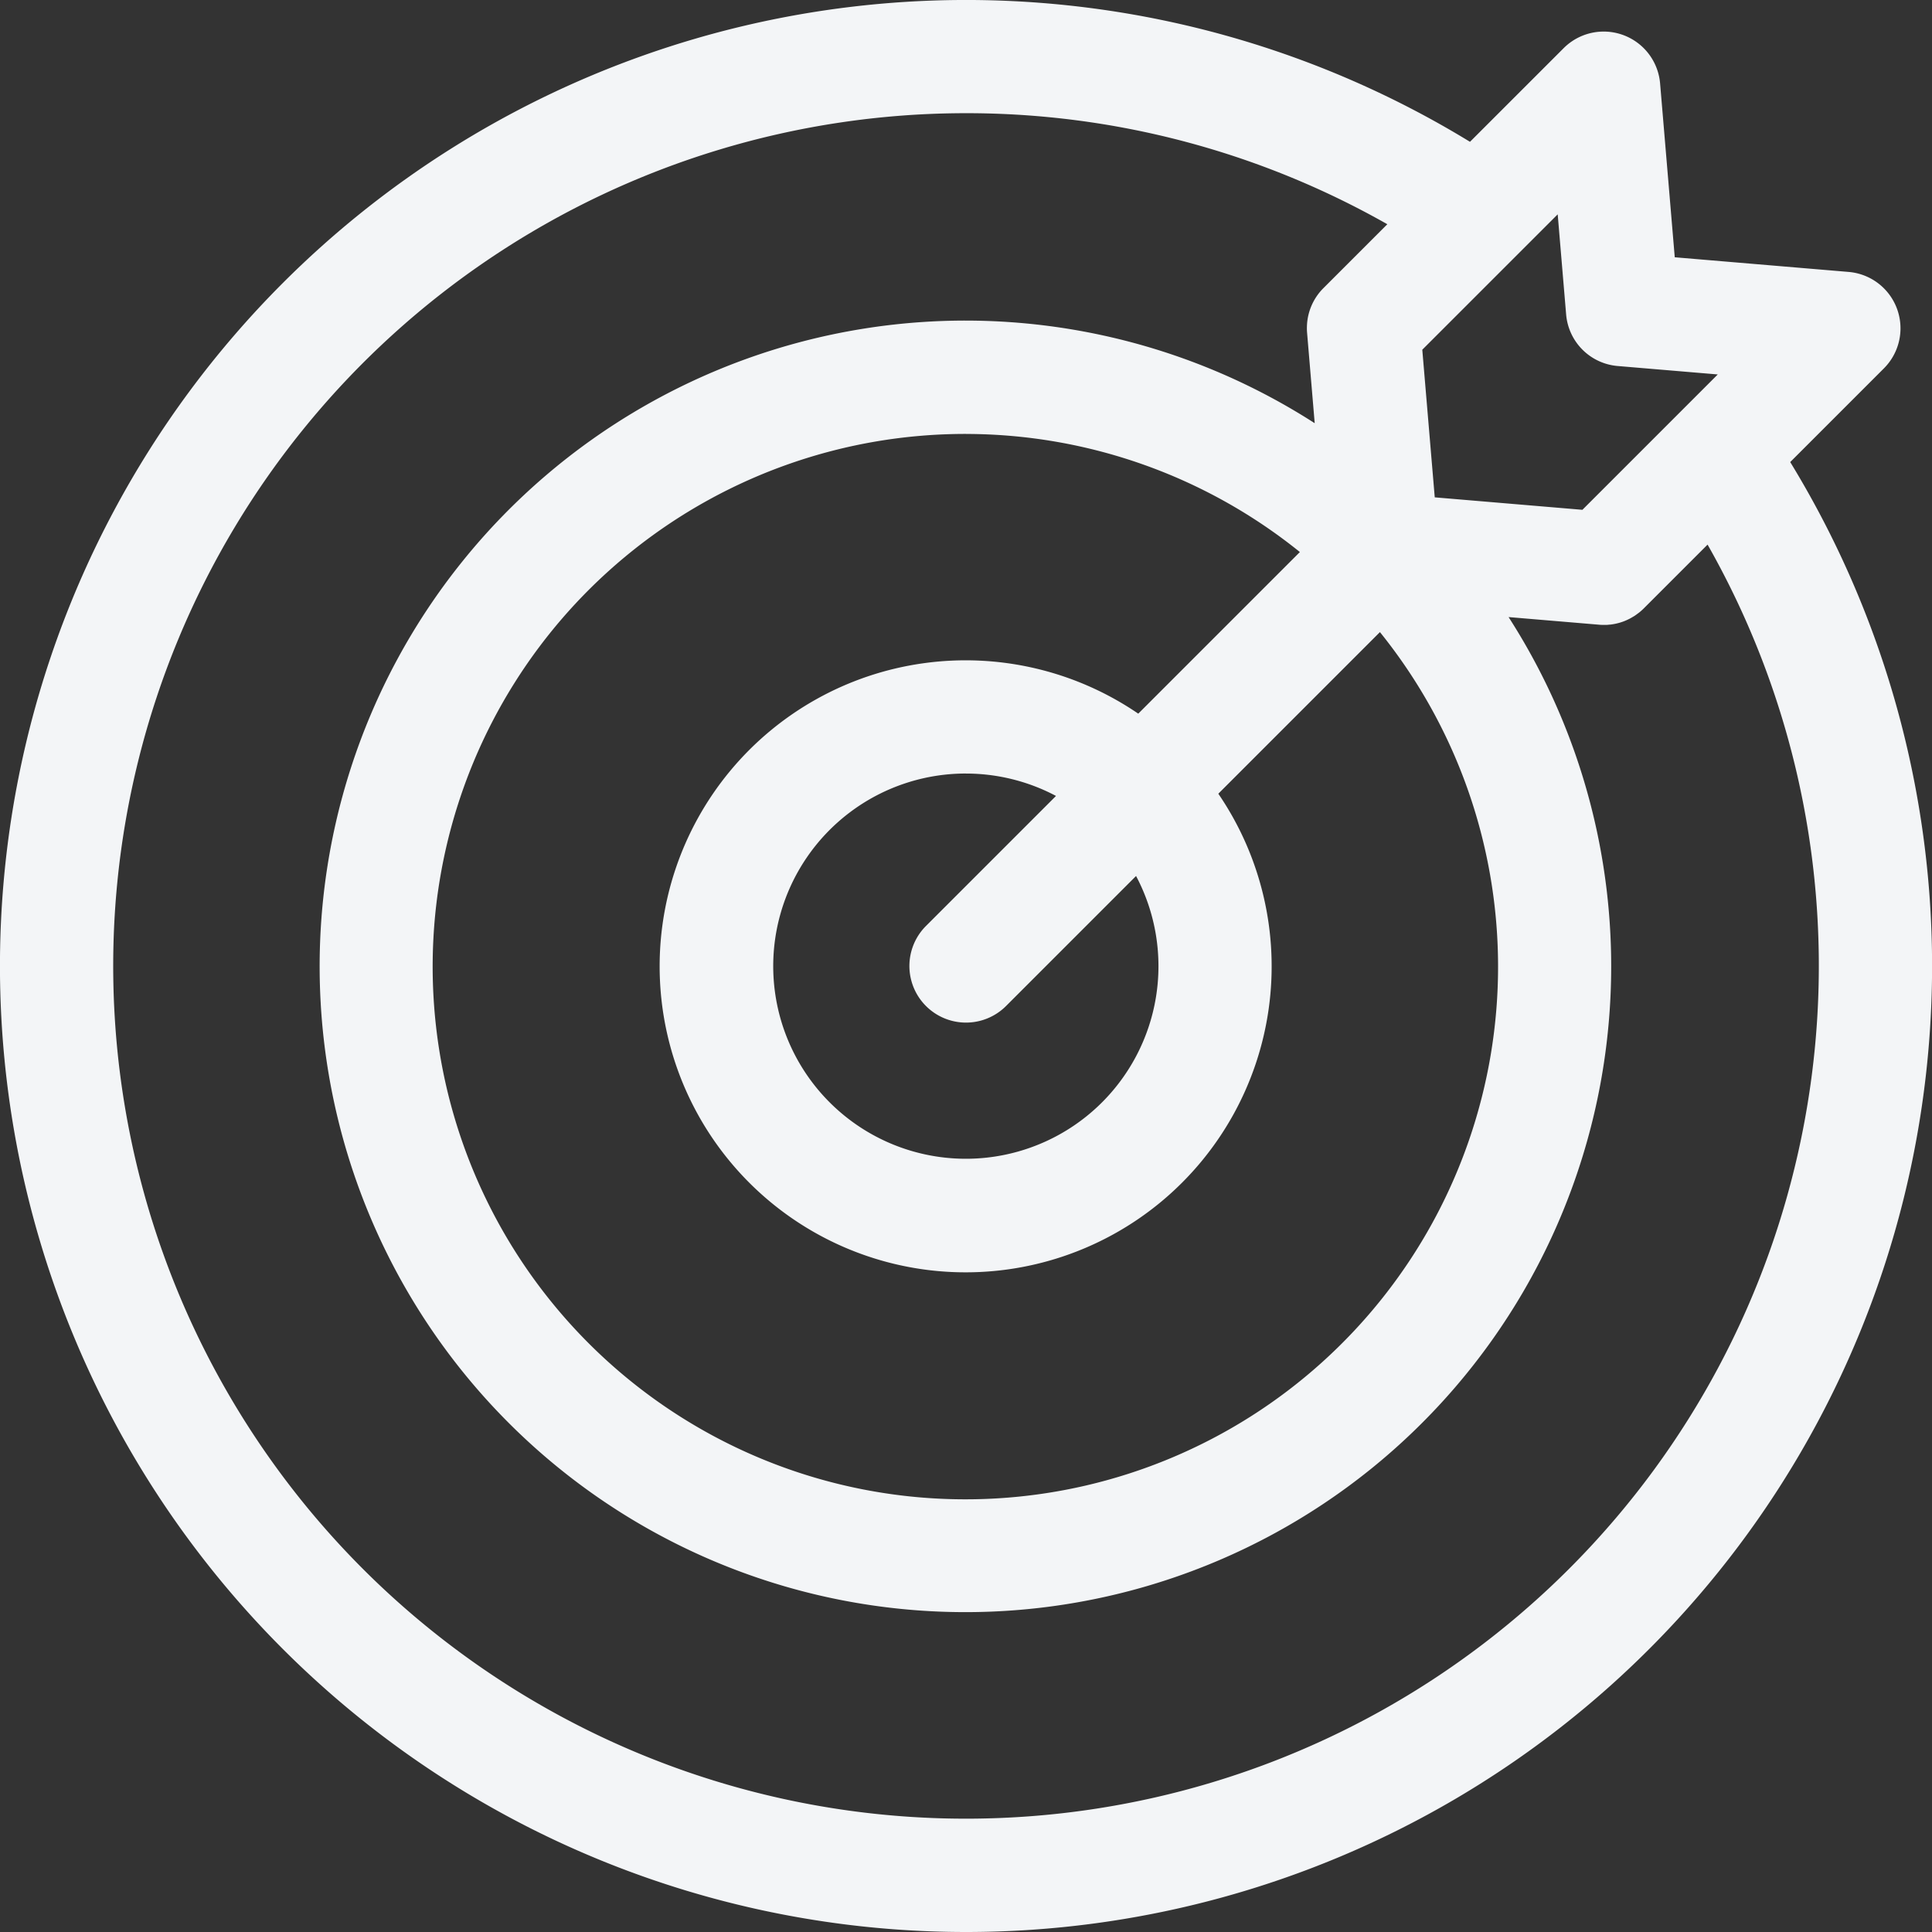 <svg id="goal" xmlns="http://www.w3.org/2000/svg" width="80" height="80" viewBox="0 0 80 80">
  <rect x="0" y="0" width="80" height="80" fill="#333333" stroke="none"/>
  <path id="Shape" d="M40,80A40,40,0,0,1,11.715,11.715,40.008,40.008,0,0,1,60.869,5.872l3.88-3.879a2.344,2.344,0,0,1,3.992,1.46l.607,7.2,7.2.607a2.344,2.344,0,0,1,1.461,3.993l-3.88,3.88A40,40,0,0,1,40,80ZM40,4.687A35.312,35.312,0,0,0,15.031,64.969,35.316,35.316,0,0,0,70.707,22.551l-2.643,2.643a2.437,2.437,0,0,1-.184.165l-.031.023-.031.023-.016.012c-.039.029-.079.058-.119.085l-.052.031-.026.015c-.047.029-.091.053-.132.075l-.085.041c-.042.02-.086.038-.137.059l-.067.024-.023.008c-.045.015-.092.03-.141.043l-.093.023c-.045.01-.093.019-.147.028l-.094.014c-.045,0-.094.009-.152.012H66.51c-.023,0-.046,0-.07,0l-.033,0c-.065,0-.132,0-.2-.008l-3.74-.315a26.74,26.74,0,1,1-8.028-8.028l-.315-3.739a2.229,2.229,0,0,1-.007-.257,2.33,2.33,0,0,1,.686-1.6l2.643-2.643A35.3,35.3,0,0,0,40,4.687Zm0,13.281a22.058,22.058,0,1,0,17.14,8.206l-6.692,6.692a12.671,12.671,0,1,1-3.315-3.315l6.692-6.692A22.071,22.071,0,0,0,40,17.969Zm0,14.062a7.976,7.976,0,1,0,7.042,4.243l-5.384,5.384a2.344,2.344,0,0,1-3.315-3.315l5.384-5.384A7.974,7.974,0,0,0,40,32.031Zm24.5-23.154h0l-5.606,5.605.516,6.113,6.114.516,5.605-5.605-4.141-.349a2.338,2.338,0,0,1-2.138-2.138l-.349-4.141Z" fill="#f3f5f7"/>
</svg>
